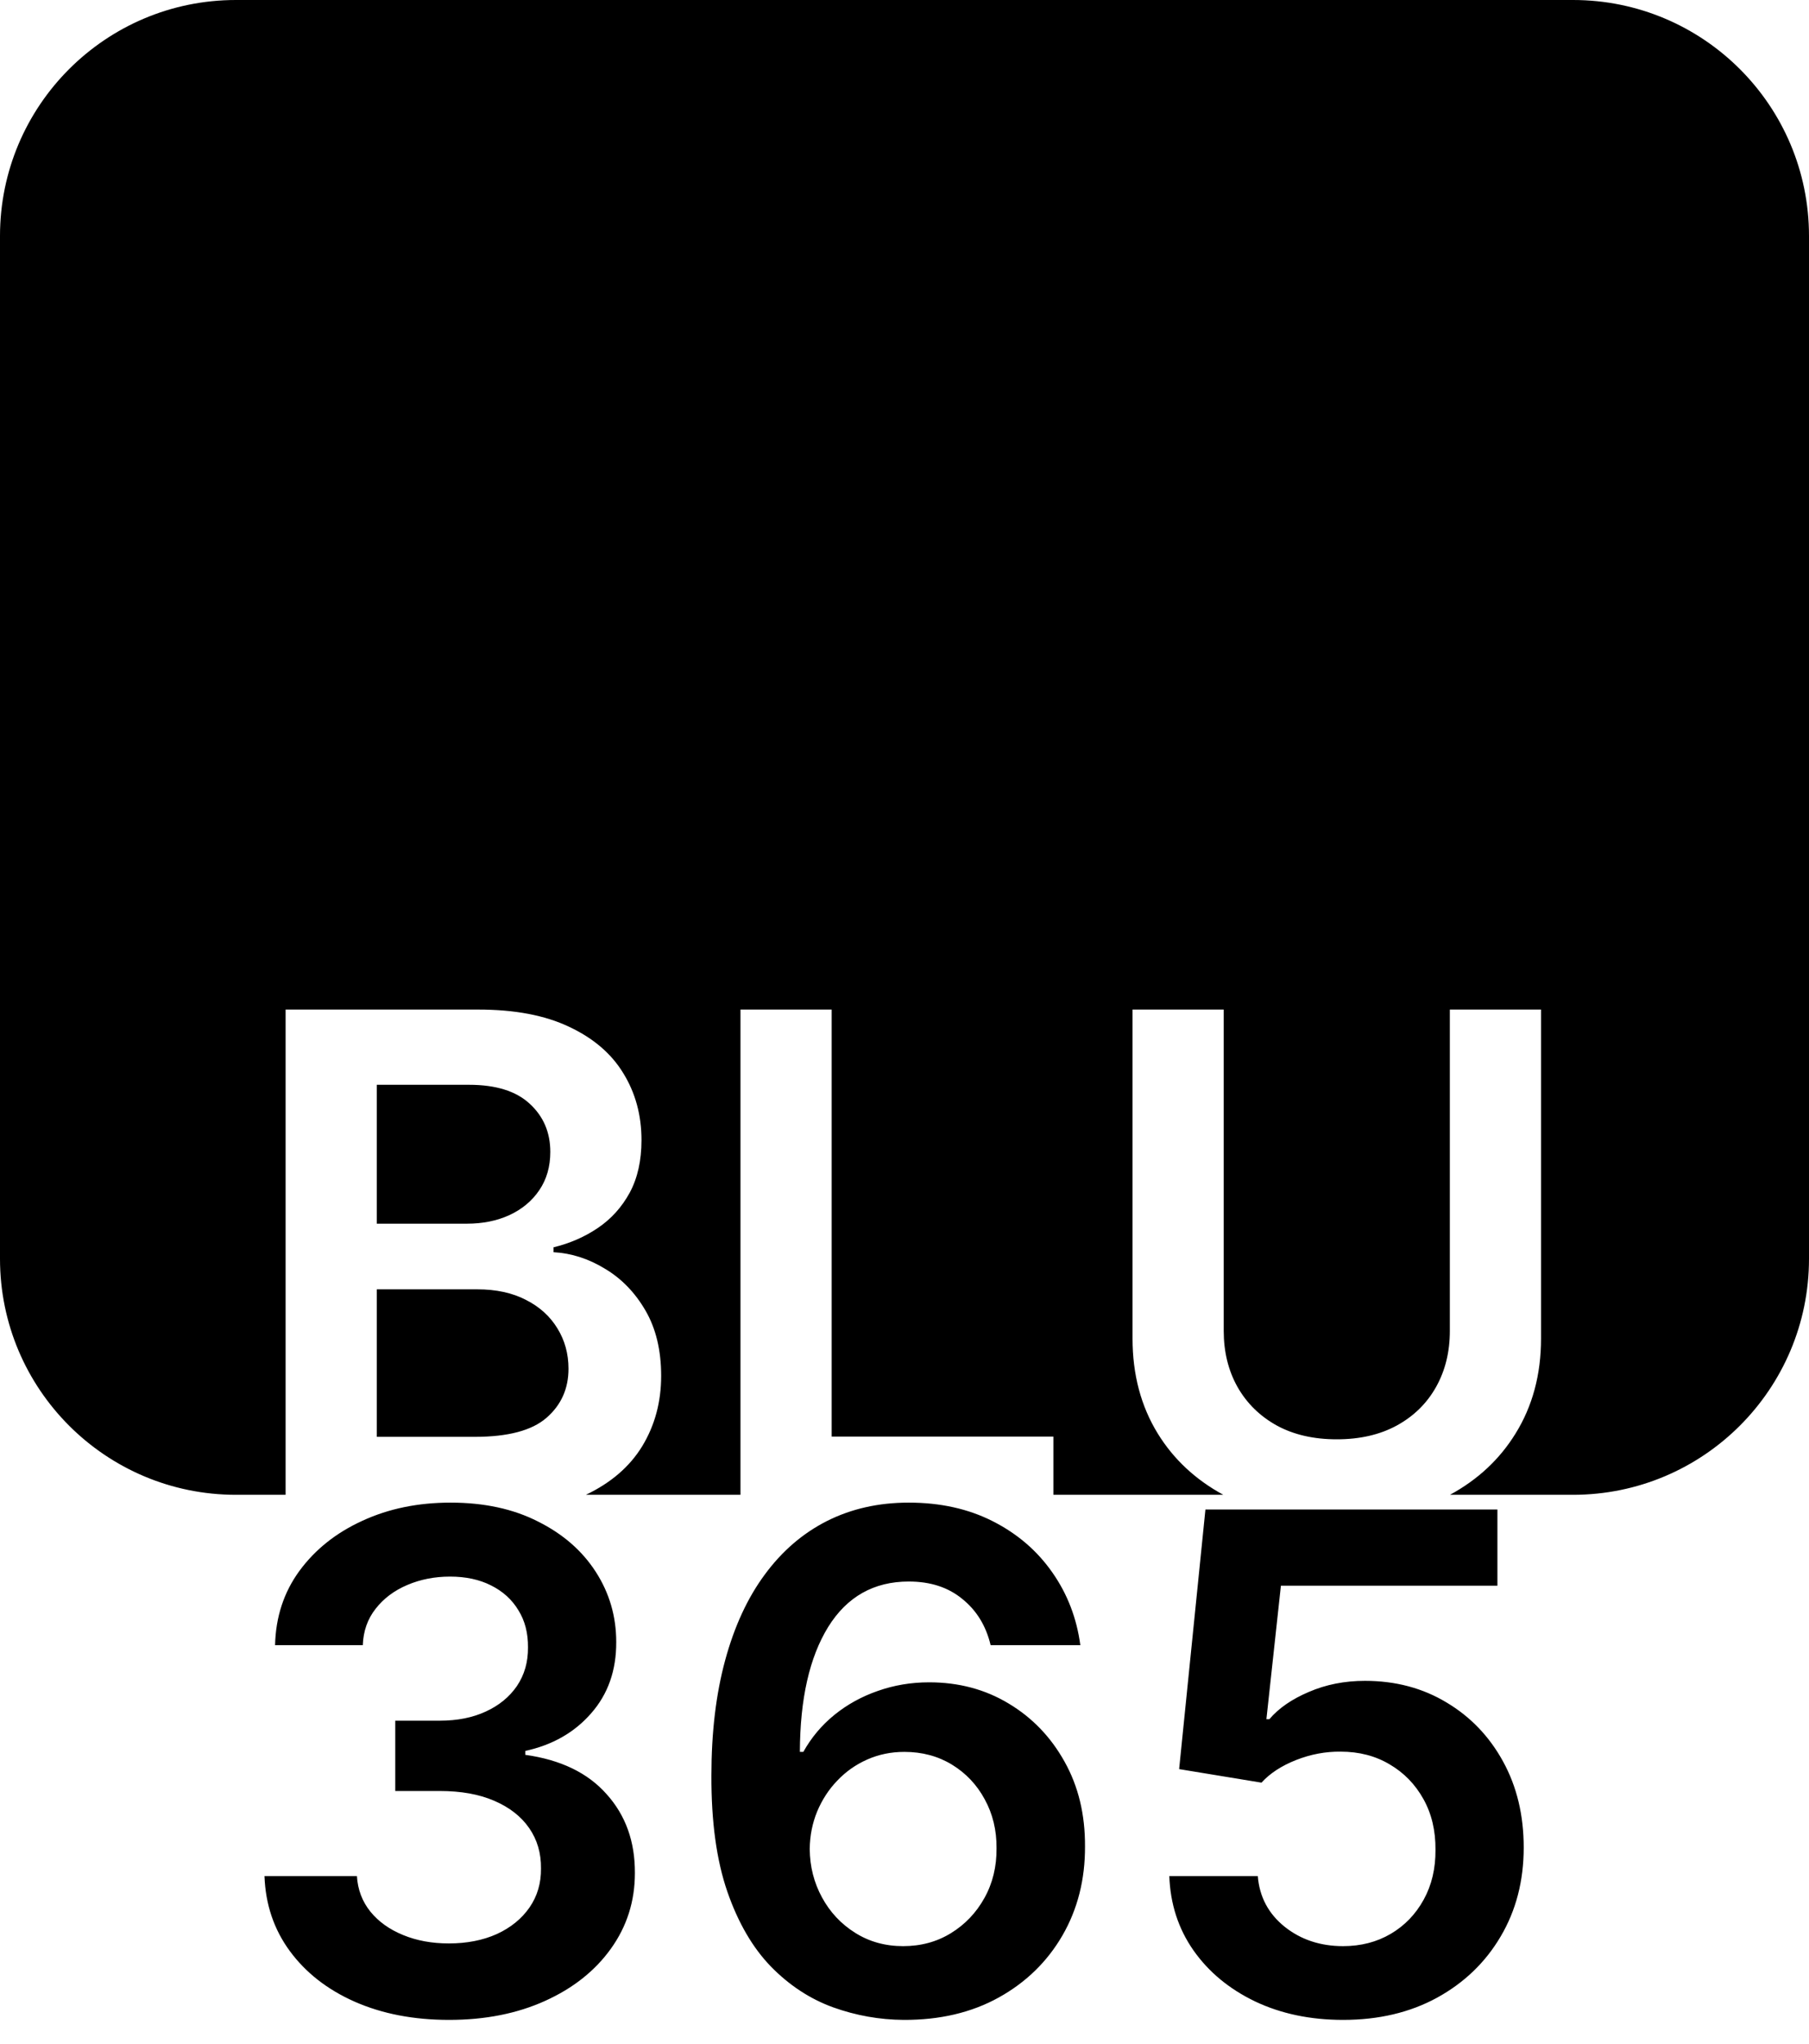 <svg width="54" height="61" viewBox="0 0 54 61" fill="none" xmlns="http://www.w3.org/2000/svg">
<path fill-rule="evenodd" clip-rule="evenodd" d="M7.043 0C3.153 0 0 3.153 0 7.043V37.565C0 41.455 3.153 44.609 7.043 44.609H8.525V30.128H14.278C15.363 30.128 16.266 30.299 16.985 30.641C17.709 30.979 18.249 31.441 18.606 32.028C18.968 32.615 19.149 33.28 19.149 34.024C19.149 34.635 19.032 35.158 18.797 35.594C18.562 36.024 18.247 36.374 17.851 36.643C17.454 36.912 17.012 37.105 16.523 37.223V37.369C17.056 37.399 17.567 37.562 18.056 37.861C18.55 38.154 18.954 38.57 19.267 39.108C19.58 39.646 19.736 40.297 19.736 41.06C19.736 41.837 19.548 42.537 19.171 43.158C18.798 43.769 18.237 44.252 17.489 44.609H22.104V30.128H24.826V42.872H31.444V44.609H36.517C35.686 44.157 35.034 43.549 34.562 42.784C34.059 41.967 33.807 41.021 33.807 39.945V30.128H36.529V39.717C36.529 40.343 36.666 40.901 36.94 41.39C37.218 41.879 37.61 42.263 38.114 42.542C38.617 42.816 39.214 42.953 39.904 42.953C40.593 42.953 41.19 42.816 41.694 42.542C42.203 42.263 42.594 41.879 42.868 41.39C43.142 40.901 43.279 40.343 43.279 39.717V30.128H46.001V39.945C46.001 41.021 45.746 41.967 45.238 42.784C44.766 43.549 44.114 44.157 43.283 44.609H46.956C50.846 44.609 54 41.455 54 37.565V7.043C54 3.153 50.846 0 46.956 0H7.043ZM14.175 42.879H11.247V38.477H14.248C14.811 38.477 15.295 38.582 15.701 38.793C16.107 38.998 16.42 39.282 16.64 39.644C16.86 40.001 16.97 40.402 16.97 40.847C16.97 41.444 16.75 41.933 16.31 42.314C15.875 42.691 15.163 42.879 14.175 42.879ZM13.94 36.518H11.247V32.373H13.999C14.801 32.373 15.405 32.561 15.811 32.938C16.222 33.314 16.427 33.794 16.427 34.376C16.427 34.816 16.317 35.198 16.097 35.52C15.882 35.838 15.586 36.085 15.209 36.261C14.833 36.433 14.41 36.518 13.94 36.518Z" fill="black"/>
<path d="M13.405 60.279C12.349 60.279 11.41 60.098 10.588 59.736C9.771 59.374 9.126 58.87 8.651 58.224C8.177 57.579 7.925 56.833 7.895 55.987H10.654C10.679 56.392 10.813 56.747 11.058 57.05C11.302 57.349 11.627 57.581 12.034 57.747C12.439 57.914 12.894 57.997 13.398 57.997C13.936 57.997 14.413 57.904 14.829 57.718C15.245 57.527 15.57 57.263 15.805 56.926C16.039 56.588 16.154 56.199 16.149 55.759C16.154 55.304 16.037 54.903 15.797 54.556C15.558 54.209 15.21 53.937 14.755 53.741C14.306 53.546 13.762 53.448 13.127 53.448H11.799V51.35H13.127C13.65 51.35 14.107 51.259 14.499 51.078C14.895 50.897 15.206 50.643 15.431 50.315C15.655 49.983 15.765 49.599 15.761 49.163C15.765 48.738 15.67 48.368 15.475 48.055C15.284 47.737 15.012 47.49 14.66 47.314C14.313 47.138 13.904 47.05 13.435 47.05C12.975 47.05 12.55 47.133 12.158 47.3C11.767 47.466 11.451 47.703 11.212 48.011C10.972 48.315 10.845 48.676 10.83 49.097H8.211C8.23 48.256 8.473 47.517 8.937 46.881C9.407 46.241 10.033 45.742 10.816 45.385C11.598 45.023 12.476 44.842 13.45 44.842C14.452 44.842 15.323 45.03 16.061 45.407C16.805 45.778 17.38 46.28 17.786 46.911C18.192 47.542 18.395 48.239 18.395 49.002C18.399 49.848 18.15 50.557 17.646 51.13C17.147 51.702 16.492 52.076 15.68 52.252V52.369C16.736 52.516 17.546 52.907 18.108 53.543C18.676 54.174 18.957 54.959 18.952 55.898C18.952 56.74 18.712 57.493 18.233 58.158C17.759 58.819 17.103 59.337 16.267 59.714C15.435 60.09 14.482 60.279 13.405 60.279ZM26.973 60.279C26.254 60.274 25.552 60.149 24.868 59.904C24.183 59.655 23.567 59.252 23.019 58.694C22.471 58.131 22.036 57.386 21.713 56.456C21.39 55.522 21.231 54.365 21.236 52.986C21.236 51.699 21.373 50.552 21.647 49.545C21.921 48.537 22.314 47.686 22.828 46.991C23.342 46.292 23.96 45.759 24.684 45.392C25.413 45.025 26.227 44.842 27.127 44.842C28.071 44.842 28.908 45.028 29.637 45.399C30.37 45.771 30.962 46.28 31.412 46.925C31.862 47.566 32.141 48.29 32.249 49.097H29.571C29.434 48.52 29.152 48.06 28.727 47.718C28.306 47.37 27.773 47.197 27.127 47.197C26.086 47.197 25.283 47.649 24.721 48.554C24.163 49.459 23.882 50.702 23.877 52.281H23.98C24.22 51.851 24.53 51.482 24.912 51.173C25.293 50.865 25.724 50.628 26.203 50.462C26.687 50.291 27.198 50.205 27.736 50.205C28.617 50.205 29.407 50.415 30.106 50.836C30.811 51.257 31.368 51.836 31.779 52.575C32.19 53.309 32.393 54.15 32.388 55.099C32.393 56.087 32.168 56.975 31.713 57.762C31.258 58.545 30.625 59.161 29.813 59.611C29.001 60.061 28.054 60.284 26.973 60.279ZM26.959 58.078C27.492 58.078 27.969 57.948 28.389 57.689C28.81 57.429 29.143 57.08 29.387 56.639C29.632 56.199 29.752 55.705 29.747 55.157C29.752 54.619 29.634 54.133 29.395 53.697C29.16 53.262 28.834 52.917 28.419 52.663C28.003 52.409 27.529 52.281 26.995 52.281C26.599 52.281 26.23 52.357 25.887 52.509C25.545 52.66 25.247 52.871 24.992 53.14C24.738 53.404 24.538 53.712 24.391 54.064C24.249 54.412 24.175 54.783 24.171 55.179C24.175 55.703 24.298 56.185 24.538 56.625C24.777 57.065 25.107 57.417 25.528 57.681C25.949 57.946 26.425 58.078 26.959 58.078ZM40.092 60.279C39.114 60.279 38.238 60.095 37.465 59.728C36.692 59.357 36.078 58.848 35.624 58.202C35.174 57.557 34.934 56.818 34.905 55.987H37.546C37.595 56.603 37.861 57.107 38.346 57.498C38.83 57.884 39.412 58.078 40.092 58.078C40.625 58.078 41.099 57.955 41.515 57.711C41.931 57.466 42.259 57.126 42.498 56.691C42.738 56.256 42.855 55.759 42.85 55.202C42.855 54.634 42.736 54.13 42.491 53.69C42.246 53.25 41.911 52.905 41.486 52.656C41.06 52.401 40.571 52.274 40.019 52.274C39.569 52.269 39.126 52.352 38.691 52.523C38.255 52.695 37.91 52.92 37.656 53.199L35.198 52.795L35.983 45.047H44.699V47.322H38.236L37.803 51.306H37.891C38.169 50.978 38.563 50.706 39.072 50.491C39.581 50.271 40.138 50.161 40.745 50.161C41.655 50.161 42.467 50.376 43.181 50.807C43.895 51.232 44.457 51.819 44.868 52.568C45.279 53.316 45.484 54.172 45.484 55.136C45.484 56.128 45.255 57.014 44.795 57.791C44.34 58.564 43.706 59.173 42.895 59.618C42.087 60.059 41.153 60.279 40.092 60.279Z" fill="black"/>
</svg>
